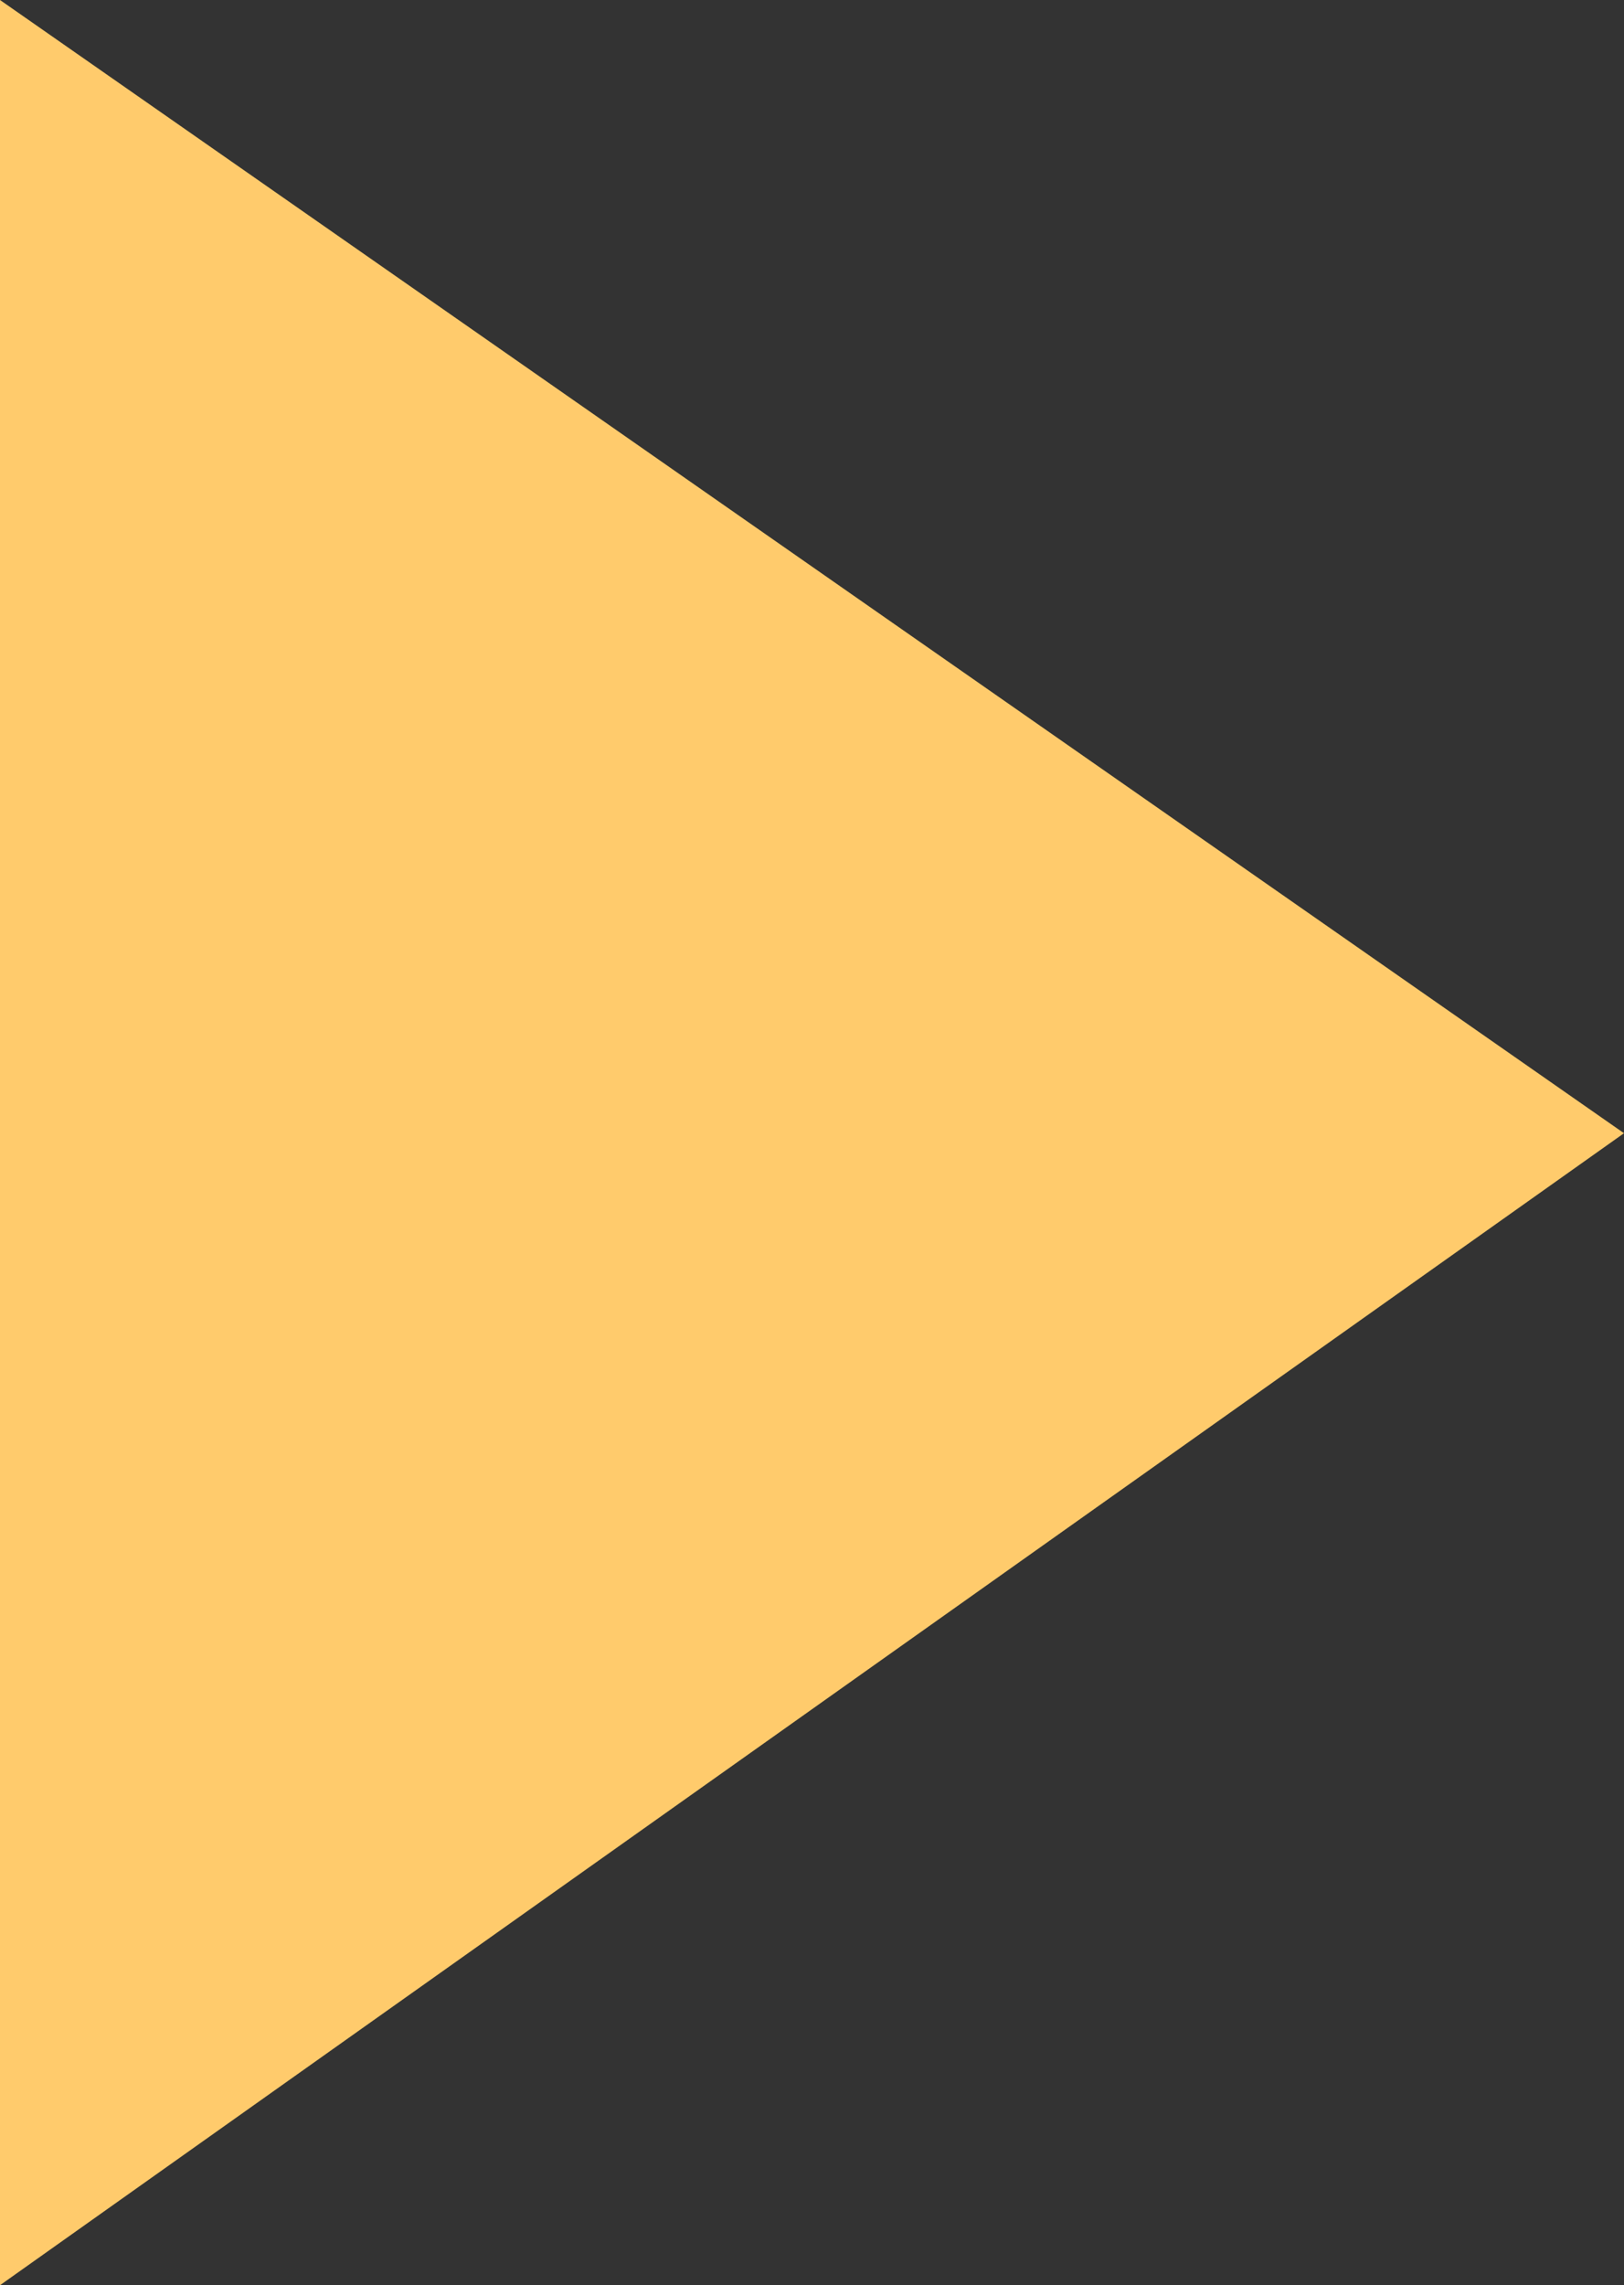   <svg xmlns="http://www.w3.org/2000/svg" x="0px" y="0px" viewBox="0 0 346.1 486.8" style="vertical-align: middle; max-width: 100%; width: 100%;" width="100%">
   <rect x="0" y="0" width="346.1" height="486.8" fill="#333333" stroke="none"/>
   <g>
    <path d="M-738.8-1483.2c0-6.1-0.6-12.1-1.6-17.9H-817v-15h72.6c-13.6-38.5-50.3-66.1-93.4-66.1h0    c-43.1,0-79.8,27.6-93.4,66.1h72.4v15h-76.4c-1.1,5.8-1.6,11.8-1.6,17.9v61.1c0,6.8,0.7,13.4,2,19.8h76.1v15h-71.8    c14.1,37.5,50.3,64.2,92.7,64.2h0c42.4,0,78.6-26.7,92.7-64.2h-71.8v-15h76.1c1.3-6.4,2-13,2-19.8V-1483.2z M-858.7-1425h-78v-15    h78V-1425z M-858.7-1462.8h-78v-15h78V-1462.8z M-738.9-1425h-78v-15h78V-1425z M-738.9-1462.8h-78v-15h78V-1462.8z" fill="rgb(255,203,108)">
    </path>
    <rect x="-856.3" y="-1310.3" width="37" height="80.3" fill="rgb(255,203,108)">
    </rect>
    <path d="M-760.4-1203.1h-154.8c-10.2,0-18.5-8.3-18.5-18.5l0,0c0-10.2,8.3-18.5,18.5-18.5h154.8    c10.2,0,18.5,8.3,18.5,18.5l0,0C-741.9-1211.4-750.2-1203.1-760.4-1203.1z" fill="rgb(255,203,108)">
    </path>
    <path d="M-837.6-1316c-50.7,0-93.8-32.7-109.2-78.2c-1.1-3.1-4-5.2-7.3-5.2l0,0c-5.3,0-9.1,5.2-7.3,10.3    c17.6,51.6,66.4,88.6,123.9,88.6s106.3-37.1,123.9-88.6c1.7-5-2-10.3-7.3-10.3l0,0c-3.3,0-6.3,2.1-7.3,5.2    C-743.8-1348.7-786.9-1316-837.6-1316z" fill="rgb(255,203,108)">
    </path>
    <path d="M-1160.9-1284.4c8.5-26.2,20.5-51,30.8-76.5c10.7-26.5,22.1-52.7,32.8-79.2    c3.3-8,6.6-15.7,12.9-21.9c9.2-8.9,20.1-13.5,32.8-13.7c6.1-0.1,12.3-0.1,18.4,0c2.2,0.1,3.2-0.8,3.9-2.7    c2.1-5.8,0.8-11.8,1.1-17.6c0.1-1.1-0.9-1.4-1.5-1.8c-3.9-2.7-7.5-5.9-10.5-9.6c-0.8-1-1.7-1.4-3-1.3c-1.8,0.1-3.6,0-5.4,0    c-7.9-0.2-15.2-5-17.3-12.6c-4.1-14.7-7.9-29.4-11.2-44.2c-2.3-10.1-0.8-20.2,1.8-30.1c7.1-27.7,25-44.8,52-53.1    c3.4-1,7-1.5,10.5-2.3c23.1,0,46.2,0,69.3,0c1.3,1.3,1.7,2.8,1.7,4.6c0,6-0.7,11.8-2.5,17.5c-0.4,1.2-0.4,2.1,0.3,3.2    c9.9,16.7,9.9,34.1,3.3,51.9c-1.5,4.2-3.3,8.2-5,12.3c-0.5,1.2-0.4,1.8,0.8,2.5c5.3,2.9,7.8,7.4,7,13.4c-0.8,5.8-4.2,9.6-9.9,11    c-1.5,0.4-1.7,1.3-1.9,2.5c-2.7,15.9-11,27.9-24.7,36.3c-0.7,0.4-1.6,0.7-1.6,1.8c0.2,5.2-0.7,10.4,0.9,15.5    c0.7,2.2,1.8,3.1,4.3,3.1c8.2,0,16.6-0.8,24.7,0.5c17.4,2.9,29.9,12.6,36.7,28.8c14.9,35.4,29.5,70.9,44.3,106.4    c6.1,14.7,12.3,29.4,18.4,44.1c4.7,11.5,5,23.1,0.1,34.6c-9.4,21.9-35.1,29.2-55.4,15.8c-1.1-0.7-2.2-1.5-3.3-2.2    c-0.7,0.8-0.4,1.6-0.4,2.3c0,14.5,0,29,0,43.5c0,3.8-0.6,4.5-4.3,4.5c-61.4,0-122.9,0-184.3,0c-3.7,0-4.3-0.7-4.3-4.6    c0-14.1,0-28.2,0-42.3c0-1,0-2.1,0-3.1c-1.3-0.2-1.8,0.7-2.6,1.2c-23.4,16.1-52.3,4.9-58.8-22.8c-0.2-1,0.1-2.2-1-2.8    C-1160.9-1275.9-1160.9-1280.1-1160.9-1284.4z" fill="rgb(255,203,108)">
    </path>
    <path d="M-1058.6-1372.9c0-1.2,0-2,0-2.8c0-19.2,0-38.3,0-57.5c0-1.2-1-3.2,1.7-3.1c1.8,0.1,3.7-0.5,3.4,2.5    c-0.2,1.6,1,2.5,2.6,2.5c1.5,0,2.7-0.9,2.5-2.3c-0.3-3.1,1.6-2.9,3.5-2.8c0.7,0,1.5,0.1,2.2,0c1.6-0.2,2.6,0.1,2.4,2.2    c-0.1,1.7,0.9,2.9,2.6,2.9c1.8,0,2.8-1.2,2.7-2.9c-0.1-2,0.8-2.3,2.5-2.2c1.2,0.1,2.3,0.1,3.5,0c1.3-0.1,2.3,0,2.1,1.8    c-0.2,1.8,0.7,3.2,2.6,3.3c1.9,0.1,2.9-1.3,2.8-3.1c-0.1-1.6,0.6-2,2-1.9c1.4,0.1,2.8,0.1,4.1,0c1.4-0.1,1.9,0.4,1.8,1.8    c-0.1,1.8,0.7,3.2,2.6,3.3c1.9,0.1,2.9-1.3,2.8-3.1c-0.1-1.9,0.9-2.1,2.3-2c0.9,0.1,1.9,0.1,2.9,0c1.8-0.1,3.1,0,2.8,2.4    c-0.1,1.5,1,2.6,2.6,2.7c1.6,0.1,2.9-1,2.7-2.5c-0.2-2.8,1.4-2.7,3.3-2.6c0.6,0,1.3,0,1.9,0c1.7-0.1,3.1,0,2.9,2.4    c-0.1,1.5,1,2.6,2.6,2.7c1.8,0,2.9-1.1,2.8-2.8c-0.2-2.2,0.9-2.5,2.6-2.3c0.8,0.1,1.7,0.1,2.5,0c1.7-0.1,3.1-0.1,2.9,2.4    c-0.1,1.7,1.1,2.8,2.9,2.7c1.6-0.1,2.6-1.2,2.5-2.7c-0.3-2.9,1.6-2.2,3.2-2.3c2.6-0.2,1.9,1.7,1.9,3c0,46.1,0,92.1,0,138.2    c0,3.3,1.5,7.8-0.6,9.7c-1.8,1.7-6.2,0.5-9.5,0.5c-27.4,0-54.9,0-82.3,0.1c-2.6,0-3.4-0.4-3.6-3.3c-0.7-7,1.4-12.5,6.1-17.8    c5.3-6,10-12.6,14.8-19.1c1.1-1.5,2.2-2.1,4.1-2.1c9.3,0.1,18.6,0.1,28,0c6.2,0,9.4-3.3,9.1-9.4c-0.1-1.3,0.3-1.5,1.3-1.4    c1.9,0,3.8,0.1,5.7,0c5.4-0.2,8.8-4,8.2-9.4c-0.1-1.2,0.1-1.6,1.2-2c3.5-1.4,5.5-4.1,5.4-7.8c-0.1-3.6-2-6.2-5.4-7.5    c-1.4-0.5-1.3-1.1-1.1-2.3c0.5-5-3-9-8-9c-20-0.1-40,0-60.1,0C-1052.7-1376.1-1055.5-1374.7-1058.6-1372.9z" fill="rgb(255, 255, 255)">
    </path>
    <path d="M-954.4-1560.6c-0.3,7.6,0.6,17.1-0.5,26.5c-2.6,21.8-22,39.3-43.9,39.9c-23,0.6-43.1-15.5-47-37.5    c-0.3-1.9-0.5-3.4,2.2-2.6c0.6,0.2,1.3,0,1.9,0c1.9,0.1,3.5-0.5,3.5-2.7c0-2.2-1.6-2.7-3.5-2.8c-5.6-0.3-8.6-2.7-8.9-7.1    c-0.3-4.4,2.8-8,7.2-8.4c0.9-0.1,1.9,0.1,2.9-0.1c1.4-0.2,2.3-1.2,2.3-2.6c0-1.5-0.9-2.4-2.3-2.7c-0.7-0.2-1.5-0.1-2.2-0.1    c-4,0.1-4,0.1-4-4.1c0.1-5.7-0.4-11.4,1.2-17c1.4-4.7,4-8.3,8.3-10.8c6.2-3.5,12.8-5.3,20-5.3c10.1,0,20.1,0.3,30.2-0.2    c7.9-0.4,15.5-2.1,22.5-5.9c1.7-0.9,2.4-0.3,3.4,0.8c4.2,5.1,6.5,10.9,6.5,17.5C-954.4-1578-954.4-1570.2-954.4-1560.6z" fill="rgb(245, 189, 170)">
    </path>
    <path d="M-1045.5-1514.6c-8.1,1-13.6-2.5-15.6-10.1c-3.6-13.5-7.3-26.9-10.3-40.6    c-2.5-11.3-0.9-22.4,2.9-33.4c2.6-7.6,5.2-15,10.5-21.2c13.6-16,30.4-25.7,52-25.8c18.5,0,37.1,0,55.6-0.1c2.7,0,3.4,0.8,3.2,3.4    c-1.6,20.6-12.7,35-34.8,38.1c-11.2,1.6-22.4,0.6-33.6,0.7c-8.9,0.1-17.2,2-24.8,6.6c-7.3,4.4-10.1,11.3-11.1,19.3    c-0.7,5.9-0.4,11.8-0.4,17.8c0,1.8-0.4,3.2-1.4,4.7c-3.5,5-3.3,10.6,0.3,15.6c0.6,0.8,1.5,1.5,1.5,2.7c0.2,7.6,2.6,14.5,6,21.2    C-1045.6-1515.3-1045.6-1514.9-1045.5-1514.6z" fill="rgb(255,203,108)">
    </path>
    <path d="M-1064.2-1371c0.6,3-0.2,5-2,6.8c-1.3,1.2-1.7,2.8-0.2,4.1c1.6,1.5,3.1,0.8,4.4-0.7    c0.2-0.2,0.5-0.5,0.6-0.7c4.7-7.6,11.4-9.7,20.2-9.4c16.4,0.6,32.8,0.2,49.2,0.2c0.8,0,1.7-0.1,2.5,0c1.5,0.2,2.6,1,2.7,2.6    c0.1,1.8-1.1,2.7-2.8,2.9c-0.8,0.1-1.7,0-2.5,0c-12.8,0-25.6,0-38.4,0c-0.8,0-1.7-0.1-2.5,0.1c-1.5,0.2-2.2,1.2-2.2,2.7    c0,1.4,0.9,2.4,2.3,2.5c0.8,0.1,1.7,0.1,2.5,0.1c14.9,0,29.9,0,44.8,0c1,0,1.9-0.1,2.8,0.1c1.5,0.3,2.5,1.2,2.4,2.9    c-0.1,1.5-1,2.3-2.4,2.5c-0.9,0.1-1.9,0.1-2.9,0.1c-14.9,0-29.9,0-44.8,0c-0.7,0-1.5,0-2.2,0c-1.6,0.1-2.6,1-2.6,2.6    c0,1.6,1,2.5,2.5,2.7c1.3,0.1,2.5,0,3.8,0c12.3,0,24.6,0,36.9,0c0.8,0,1.7,0,2.5,0.1c1.7,0.2,2.8,1.1,2.7,2.9    c-0.1,1.6-1.2,2.4-2.7,2.5c-0.8,0.1-1.7,0-2.5,0c-12.7,0-25.4,0-38.1,0c-0.6,0-1.3,0-1.9,0c-1.9,0-3.2,0.8-3.1,2.8    c0,2,1.4,2.7,3.2,2.7c4.7,0,9.3,0,14,0c4.1,0,8.3,0,12.4,0c1.9,0,3.6,0.4,3.6,2.6c0.1,2.4-1.7,2.8-3.7,2.8c-11.3,0-22.7,0-34,0    c-1.3,0-2.4-0.3-3.5-1.2c-9-7-18.1-14-27.2-20.9c-1.3-1-1.7-1.7-1-3.4C-1069.5-1362.5-1067.4-1366.7-1064.2-1371z" fill="rgb(241, 194, 164)">
    </path>
    <path d="M-945.8-1358.5c10.7-2.5,17.9,2.5,23.6,10.9c2,3,4.5,5.6,6.9,8.3c1.1,1.3,1.4,2-0.2,3.2    c-6.5,4.9-12.9,9.9-19.4,14.9c-0.8,0.6-1.5,1-2.6,0.9c-5.8-0.1-11.6-0.1-17.5,0c-2.5,0.1-2.3-1.2-2.4-2.9c0-1.7,0.1-3,2.3-2.6    c0.4,0.1,0.8,0,1.3,0c2,0.1,3.8-0.4,3.8-2.7c0-2.3-1.8-2.9-3.8-2.8c-2.1,0.1-4,0.3-3.7-2.9c0.2-1.9,0.6-2.7,2.5-2.5    c0.6,0.1,1.3,0,1.9,0c1.9-0.1,3.1-1,3.1-2.9c-0.1-1.7-1.3-2.6-3-2.6c-0.6,0-1.3-0.1-1.9,0c-2.3,0.4-2.5-0.9-2.5-2.8    c-0.1-2,0.5-3,2.6-2.7c0.6,0.1,1.3,0,1.9,0c1.7-0.1,2.9-1,2.9-2.7c0-1.7-1.1-2.6-2.8-2.7c-0.4,0-0.8,0-1.3,0    c-3.1,0-4.1-1.5-3.3-4.5c0.3-1.2,1.2-1,2-1C-952.2-1358.5-949-1358.5-945.8-1358.5z" fill="rgb(241, 194, 164)">
    </path>
    <path d="M-1022.6-1493.7c13.6,6,27.1,6.4,41,1.4c0.3,5.6-0.6,11.2,1.9,16.5c-15,0-29.7,0-44.6,0    C-1021.9-1481.6-1022.9-1487.5-1022.6-1493.7z" fill="rgb(245, 189, 170)">
    </path>
    <path d="M-949.1-1569.1c0-5.3-0.1-10.5,0-15.8c0.2-8.1-2.3-15.2-7.4-21.4c-1.4-1.7-1.2-2.3,0.4-3.6    c3.6-2.9,6-6.8,8.7-11C-938.4-1603.1-940.6-1586-949.1-1569.1z" fill="rgb(255,203,108)">
    </path>
    <path d="M-911-1248.1c0-3.5-1-6.3-2.9-9.3c-10.6-16.3-20.8-32.9-31.2-49.4c-2.7-4.2-2.7-4.2,0.9-7.5    c0.1-0.1,0-0.4,0-0.6c-3.5,0-7,0.2-10.5-0.1c-2.3-0.1-2.8,0.7-2.8,2.9c0.1,9.3,0.1,18.6,0,28c0,4.3-0.5,4.7-4.7,4.7    c-20.6,0-41.3,0-61.9,0c-12,0-23.9,0-35.9,0c-3,0-4.3-1.2-4.2-4.1c0.1-2.3,0-4.5,0-7.6c-9.9,13.1-19.3,25.5-28.8,37.9    c-0.1,16.2-0.1,32.4-0.2,48.6c0,2.4,1.6,1.8,2.8,1.8c58.8,0,117.6,0,176.4,0c0.9,0,2.2,0.7,2.7-0.8h0h0    C-911.1-1218.4-911.2-1233.3-911-1248.1z" fill="rgb(234, 85, 60)">
    </path>
    <path d="M-933.4-1406.5c-0.7,2.7-1.4,5.2-2.1,7.8c-2.9,10.7-5.9,21.4-8.8,32.1c-0.1,0.4-0.3,0.8-0.4,1.2    c-0.2,1.4-1.1,1.7-2.3,1.5c-1.8-0.4-0.6-1.5-0.4-2.2c2.8-10.3,5.6-20.6,8.4-30.9c0.8-3.1,1.7-6.1,2.5-9.2c0.2-0.9,0.5-1.6,1.7-1.5    C-934-1407.6-933.3-1407.4-933.4-1406.5z" fill="rgb(224, 151, 85)">
    </path>
    <path d="M-949.1-1539.9c0-4.8,0-9.2,0-13.6c0-2.2,1.2-1.2,2-0.7c2.7,1.6,4.2,4,4,7.1    C-943.3-1543.7-945.2-1541.3-949.1-1539.9z" fill="rgb(245, 189, 171)">
    </path>
    <path d="M-849.1-1285.1c-1.6-8.2-5.5-15.5-8.6-23.2c-19-46-37.9-92-57.4-137.7c-6.2-14.4-18.2-22.5-34.1-24    c-1.4-0.1-2.7-0.2-4.1-0.2c-32.4,0-64.8,0-97.3,0c-1.4,0-2.7,0.1-4.1,0.2c-1.3,0.1-2.5,0.1-3.8,0.4c-15.2,3.3-25.6,11.9-31.6,26.5    c-17.3,42.2-35,84.2-52.5,126.3c-3.7,8.8-7.6,17.5-10.8,26.5c-5.4,15.6-0.1,32.6,12.4,41.1c14.1,9.6,33.8,5.6,45.2-9.2    c17-22.1,33.9-44.2,51-66.2c1.6-2.1,1-2.8-0.7-4.1c-9.5-7.2-19.1-14.5-28.4-21.9c-2.2-1.8-3.1-1.5-4.8,0.6    c-15.6,20.5-31.3,40.8-47,61.2c-1.2,1.5-2.4,3.4-4.6,1.7c-2-1.4-1.2-3.1,0.1-4.6c16.8-21.8,33.6-43.6,50.3-65.5    c1.1-1.5,3.2-1.5,3.9-3.4c2.3-6.2,5.9-11.7,9.9-16.9c1.1-1,2.1-1.9,2.1-3.6c-0.1-19.4-0.1-38.8-0.1-58.2h0c1.7-3.7,5.1-2.2,7.8-2.3    c2.1,0,3.2-0.3,2.9-2.7c-0.2-1.8,0.6-3.2,2.6-3.3c2-0.1,2.9,1.3,2.7,3.1c-0.3,2.6,0.8,3.1,3.1,2.8c0.9-0.1,1.9-0.1,2.9,0    c1.6,0.1,2.4-0.3,2.2-2.1c-0.2-2,0.3-3.8,2.7-3.8c2.4,0,2.9,1.8,2.7,3.8c-0.1,1.6,0.4,2.4,2.1,2.1c0.9-0.1,1.9-0.1,2.9,0    c2.1,0.2,3.5-0.1,3.1-2.8c-0.3-1.8,0.7-3.2,2.7-3.2c1.9,0,2.9,1.4,2.7,3.2c-0.4,2.7,0.9,3,3.1,2.7c0.8-0.1,1.7-0.1,2.5,0    c1.7,0.2,2.6-0.2,2.4-2.2c-0.2-2,0.4-3.8,2.8-3.7c2.3,0.1,2.9,1.9,2.7,3.9c-0.2,1.7,0.5,2.3,2.2,2.1c1.1-0.1,2.3-0.2,3.5,0    c1.8,0.2,2.5-0.4,2.3-2.3c-0.2-2,0.5-3.8,2.8-3.7c2.1,0.1,2.8,1.7,2.6,3.6c-0.2,2.1,0.6,2.6,2.5,2.3c0.9-0.1,1.9-0.1,2.9,0    c1.8,0.2,2.8-0.1,2.6-2.3c-0.2-2,0.6-3.7,2.9-3.7c2.1,0.1,2.8,1.8,2.5,3.7c-0.3,2.2,0.8,2.5,2.6,2.3c0.8-0.1,1.7-0.1,2.5,0    c2.1,0.3,3.1-0.3,2.9-2.7c-0.2-1.8,0.7-3.2,2.6-3.3c2.1-0.1,3,1.4,2.8,3.4c-0.3,2.2,0.5,2.9,2.6,2.6c0.9-0.1,1.9,0,2.9,0    c4.6,0,5,0.4,5,4.8c0,23.4,0,46.8,0,70.2c0,3.3,0.3,3.4,3.6,2.3c0.1-0.1,0.2-0.3,0.2-0.5h0c0.3-1,0.8-2,1-3    c3.5-12.8,6.9-25.5,10.4-38.3c2.6-9.5,1.6-8.7,10.9-6.1c4.2,1.2,4.6,1.7,3.4,6c-3.6,13.3-7.3,26.6-10.9,39.8    c-0.3,1.2-1.4,2.7,1.3,2.6c6.1-0.2,10.7,2.5,14.5,7.2c3.8,4.8,7.8,9.5,11.8,14.1c0.6,0.7,0.9,2.2,2.4,1.1c2.7-2,4-0.2,5.3,1.8    c9.9,15.9,19.9,31.8,29.8,47.7c1.1,1.7,2.2,3.5-0.1,4.9c-2.3,1.5-3.4-0.4-4.5-2c-0.8-1.3-1.6-2.5-2.4-3.8    c-8.4-13.5-16.9-26.9-25.2-40.4c-1.3-2.1-2-2.2-3.9-0.7c-9.6,7.5-19.2,14.9-29,22.3c-1.7,1.3-1.8,2.2-0.7,4    c6.8,10.6,13.4,21.4,20.1,32c3.4,5.5,6.8,11,10.5,16.3c8.8,12.4,24.1,18,37.4,14C-855.3-1250.2-845.7-1267.3-849.1-1285.1z" fill="rgb(234, 85, 60)">
    </path>
    <path d="M-986.7-1543.2c0,5.6,0.1,11.2,0,16.8c-0.1,4.8-3.8,8.7-8.5,9.1c-5,0.4-9.3-2.6-10.4-7.4    c-0.4-2-0.6-4.1,1.9-4.6c2.3-0.5,3.1,1.1,3.4,3.1c0.4,2.5,2.1,3.8,4.5,3.5c2.6-0.3,3.8-2.1,3.8-4.7c0-10,0-20.1,0-30.1    c0-2.2-0.9-5.4,2.5-5.5c3.7-0.1,2.8,3.3,2.8,5.5C-986.6-1552.8-986.7-1548-986.7-1543.2C-986.7-1543.2-986.7-1543.2-986.7-1543.2z" fill="rgb(255,203,108)">
    </path>
    <path d="M-970.6-1580.7c3.5,0.3,6.5,0.9,9.3,2.2c1.5,0.7,3.1,1.7,2,3.9c-1,2.1-2.6,1.9-4.3,1.1    c-4.4-2-8.8-2.1-13.2,0c-1.7,0.8-3.1,0.7-4-1c-0.9-1.7,0.3-2.8,1.6-3.7C-976.5-1580.1-973.2-1580-970.6-1580.7z" fill="rgb(255,203,108)">
    </path>
    <path d="M-1021.9-1580c2.7,0,5.2,0.5,7.7,1.4c1.6,0.6,3.2,1.8,2.4,3.8c-0.7,2-2.3,1.9-4.2,1.3    c-4.3-1.4-8.7-1.2-13,0.1c-2.2,0.6-3.8,0.2-4.3-1.7c-0.5-1.9,0.9-3,2.8-3.5C-1027.7-1579.4-1024.8-1580-1021.9-1580z" fill="rgb(255,203,108)">
    </path>
    <path d="M-971.3-1552.7c-2.5-0.1-4.6-2.3-4.5-4.7c0.1-2.5,2.3-4.5,4.9-4.3c2.4,0.1,4.4,2.2,4.4,4.6    C-966.6-1554.7-968.8-1552.6-971.3-1552.7z" fill="rgb(255,203,108)">
    </path>
    <path d="M-1021.3-1561.7c2.5,0,4.6,2.2,4.6,4.7c-0.1,2.5-2.3,4.5-4.8,4.4c-2.4-0.1-4.4-2.2-4.4-4.5    C-1026-1559.7-1023.8-1561.8-1021.3-1561.7z" fill="rgb(255,203,108)">
    </path>
   </g>
   <g>
    <rect x="-1393.9" y="110.8" width="137.3" height="137.3" fill="rgb(255, 255, 255)">
    </rect>
   </g>
   <g>
    <rect x="-1327.1" y="89.9" transform="matrix(0.703 -0.711 0.711 0.703 -521.384 -888.684)" width="3" height="181" fill="rgb(255,203,108)">
    </rect>
   </g>
   <g>
    <rect x="-1415.2" y="179.8" transform="matrix(0.703 -0.711 0.711 0.703 -522.077 -888.079)" width="181" height="3" fill="rgb(255,203,108)">
    </rect>
   </g>
   <polygon style="stroke: rgb(0, 0, 0); stroke-width: 4; stroke-miterlimit: 10;" points="-402.5,-229.6 -637.7,-280.4    -535.9,-61.1 -531.1,-174 -401.4,-72.8 -385,-93.8 -514.1,-194.5" fill="rgb(255, 255, 255)">
   </polygon>
   <polygon points="-122.6,-1025.7 -436.6,-806.1 -279.6,-806.1" fill="rgb(255,203,108)">
   </polygon>
   <path d="M-38.5-763.9h-245.1c-20.1,0-36.4,16.3-36.4,36.4v110.2c0,20.1,16.3,36.4,36.4,36.4h134.4l79.5,46.4   v-46.4h31.2c20.1,0,36.4-16.3,36.4-36.4v-110.2C-2-747.6-18.3-763.9-38.5-763.9z M-162.8-695.2c10.2,0,18.5,8.3,18.5,18.5   s-8.3,18.5-18.5,18.5c-10.2,0-18.5-8.3-18.5-18.5S-172.9-695.2-162.8-695.2z M-251.1-658.3c-10.2,0-18.5-8.3-18.5-18.5   s8.3-18.5,18.5-18.5c10.2,0,18.5,8.3,18.5,18.5S-240.9-658.3-251.1-658.3z M-74.4-658.3c-10.2,0-18.5-8.3-18.5-18.5   s8.3-18.5,18.5-18.5c10.2,0,18.5,8.3,18.5,18.5S-64.2-658.3-74.4-658.3z" fill="rgb(255,203,108)">
   </path>
   <polygon points="-2,-377.6 -243.4,-136.2 243.4,-136.2" fill="rgb(255,203,108)">
   </polygon>
   <polygon points="346.1,241.4 0,0 0,486.8" fill="rgb(255,203,108)">
   </polygon>
   <rect x="-778.6" y="327.4" width="240.2" height="1228" fill="rgb(230, 230, 230)">
   </rect>
   <g>
    <g>
     <path d="M-626.2,577.9H-719c-12.3,0-22.2-10-22.2-22.2v-92.9c0-12.3,10-22.2,22.2-22.2h92.9     c12.3,0,22.2,10,22.2,22.2v92.9C-603.9,568-613.9,577.9-626.2,577.9z" fill="rgb(255,203,108)">
     </path>
    </g>
    <g>
     <path d="M-465.1,544.4h-184.6c-19.4,0-35.2-15.7-35.2-35.2v0c0-19.4,15.7-35.2,35.2-35.2h184.6     c19.4,0,35.2,15.7,35.2,35.2v0C-429.9,528.7-445.6,544.4-465.1,544.4z" fill="rgb(234, 85, 60)">
     </path>
    </g>
    <g>
     <path d="M-465.1,546.4h-184.6c-20.5,0-37.2-16.7-37.2-37.2s16.7-37.2,37.2-37.2h184.6     c20.5,0,37.2,16.7,37.2,37.2S-444.6,546.4-465.1,546.4z M-649.7,476.1c-18.3,0-33.2,14.9-33.2,33.2s14.9,33.2,33.2,33.2h184.6     c18.3,0,33.2-14.9,33.2-33.2s-14.9-33.2-33.2-33.2H-649.7z" fill="rgb(255,203,108)">
     </path>
    </g>
   </g>
   <g>
    <g>
     <path d="M-626.2,977H-719c-12.3,0-22.2-10-22.2-22.2v-92.9c0-12.3,10-22.2,22.2-22.2h92.9     c12.3,0,22.2,10,22.2,22.2v92.9C-603.9,967-613.9,977-626.2,977z" fill="rgb(255,203,108)">
     </path>
    </g>
    <g>
     <path d="M-465.1,943.5h-184.6c-19.4,0-35.2-15.7-35.2-35.2v0c0-19.4,15.7-35.2,35.2-35.2h184.6     c19.4,0,35.2,15.7,35.2,35.2v0C-429.9,927.7-445.6,943.5-465.1,943.5z" fill="rgb(234, 85, 60)">
     </path>
    </g>
    <g>
     <path d="M-465.1,945.5h-184.6c-20.5,0-37.2-16.7-37.2-37.2s16.7-37.2,37.2-37.2h184.6     c20.5,0,37.2,16.7,37.2,37.2S-444.6,945.5-465.1,945.5z M-649.7,875.2c-18.3,0-33.2,14.9-33.2,33.2s14.9,33.2,33.2,33.2h184.6     c18.3,0,33.2-14.9,33.2-33.2s-14.9-33.2-33.2-33.2H-649.7z" fill="rgb(255,203,108)">
     </path>
    </g>
   </g>
   <g>
    <g>
     <path d="M-626.2,1367.9H-719c-12.3,0-22.2-10-22.2-22.2v-92.9c0-12.3,10-22.2,22.2-22.2h92.9     c12.3,0,22.2,10,22.2,22.2v92.9C-603.9,1358-613.9,1367.9-626.2,1367.9z" fill="rgb(255,203,108)">
     </path>
    </g>
    <g>
     <path d="M-465.1,1334.4h-184.6c-19.4,0-35.2-15.7-35.2-35.2l0,0c0-19.4,15.7-35.2,35.2-35.2h184.6     c19.4,0,35.2,15.7,35.2,35.2l0,0C-429.9,1318.7-445.6,1334.4-465.1,1334.4z" fill="rgb(234, 85, 60)">
     </path>
    </g>
    <g>
     <path d="M-465.1,1336.4h-184.6c-20.5,0-37.2-16.7-37.2-37.2s16.7-37.2,37.2-37.2h184.6     c20.5,0,37.2,16.7,37.2,37.2S-444.6,1336.4-465.1,1336.4z M-649.7,1266.1c-18.3,0-33.2,14.9-33.2,33.2s14.9,33.2,33.2,33.2h184.6     c18.3,0,33.2-14.9,33.2-33.2s-14.9-33.2-33.2-33.2H-649.7z" fill="rgb(255,203,108)">
     </path>
    </g>
   </g>
  </svg>
